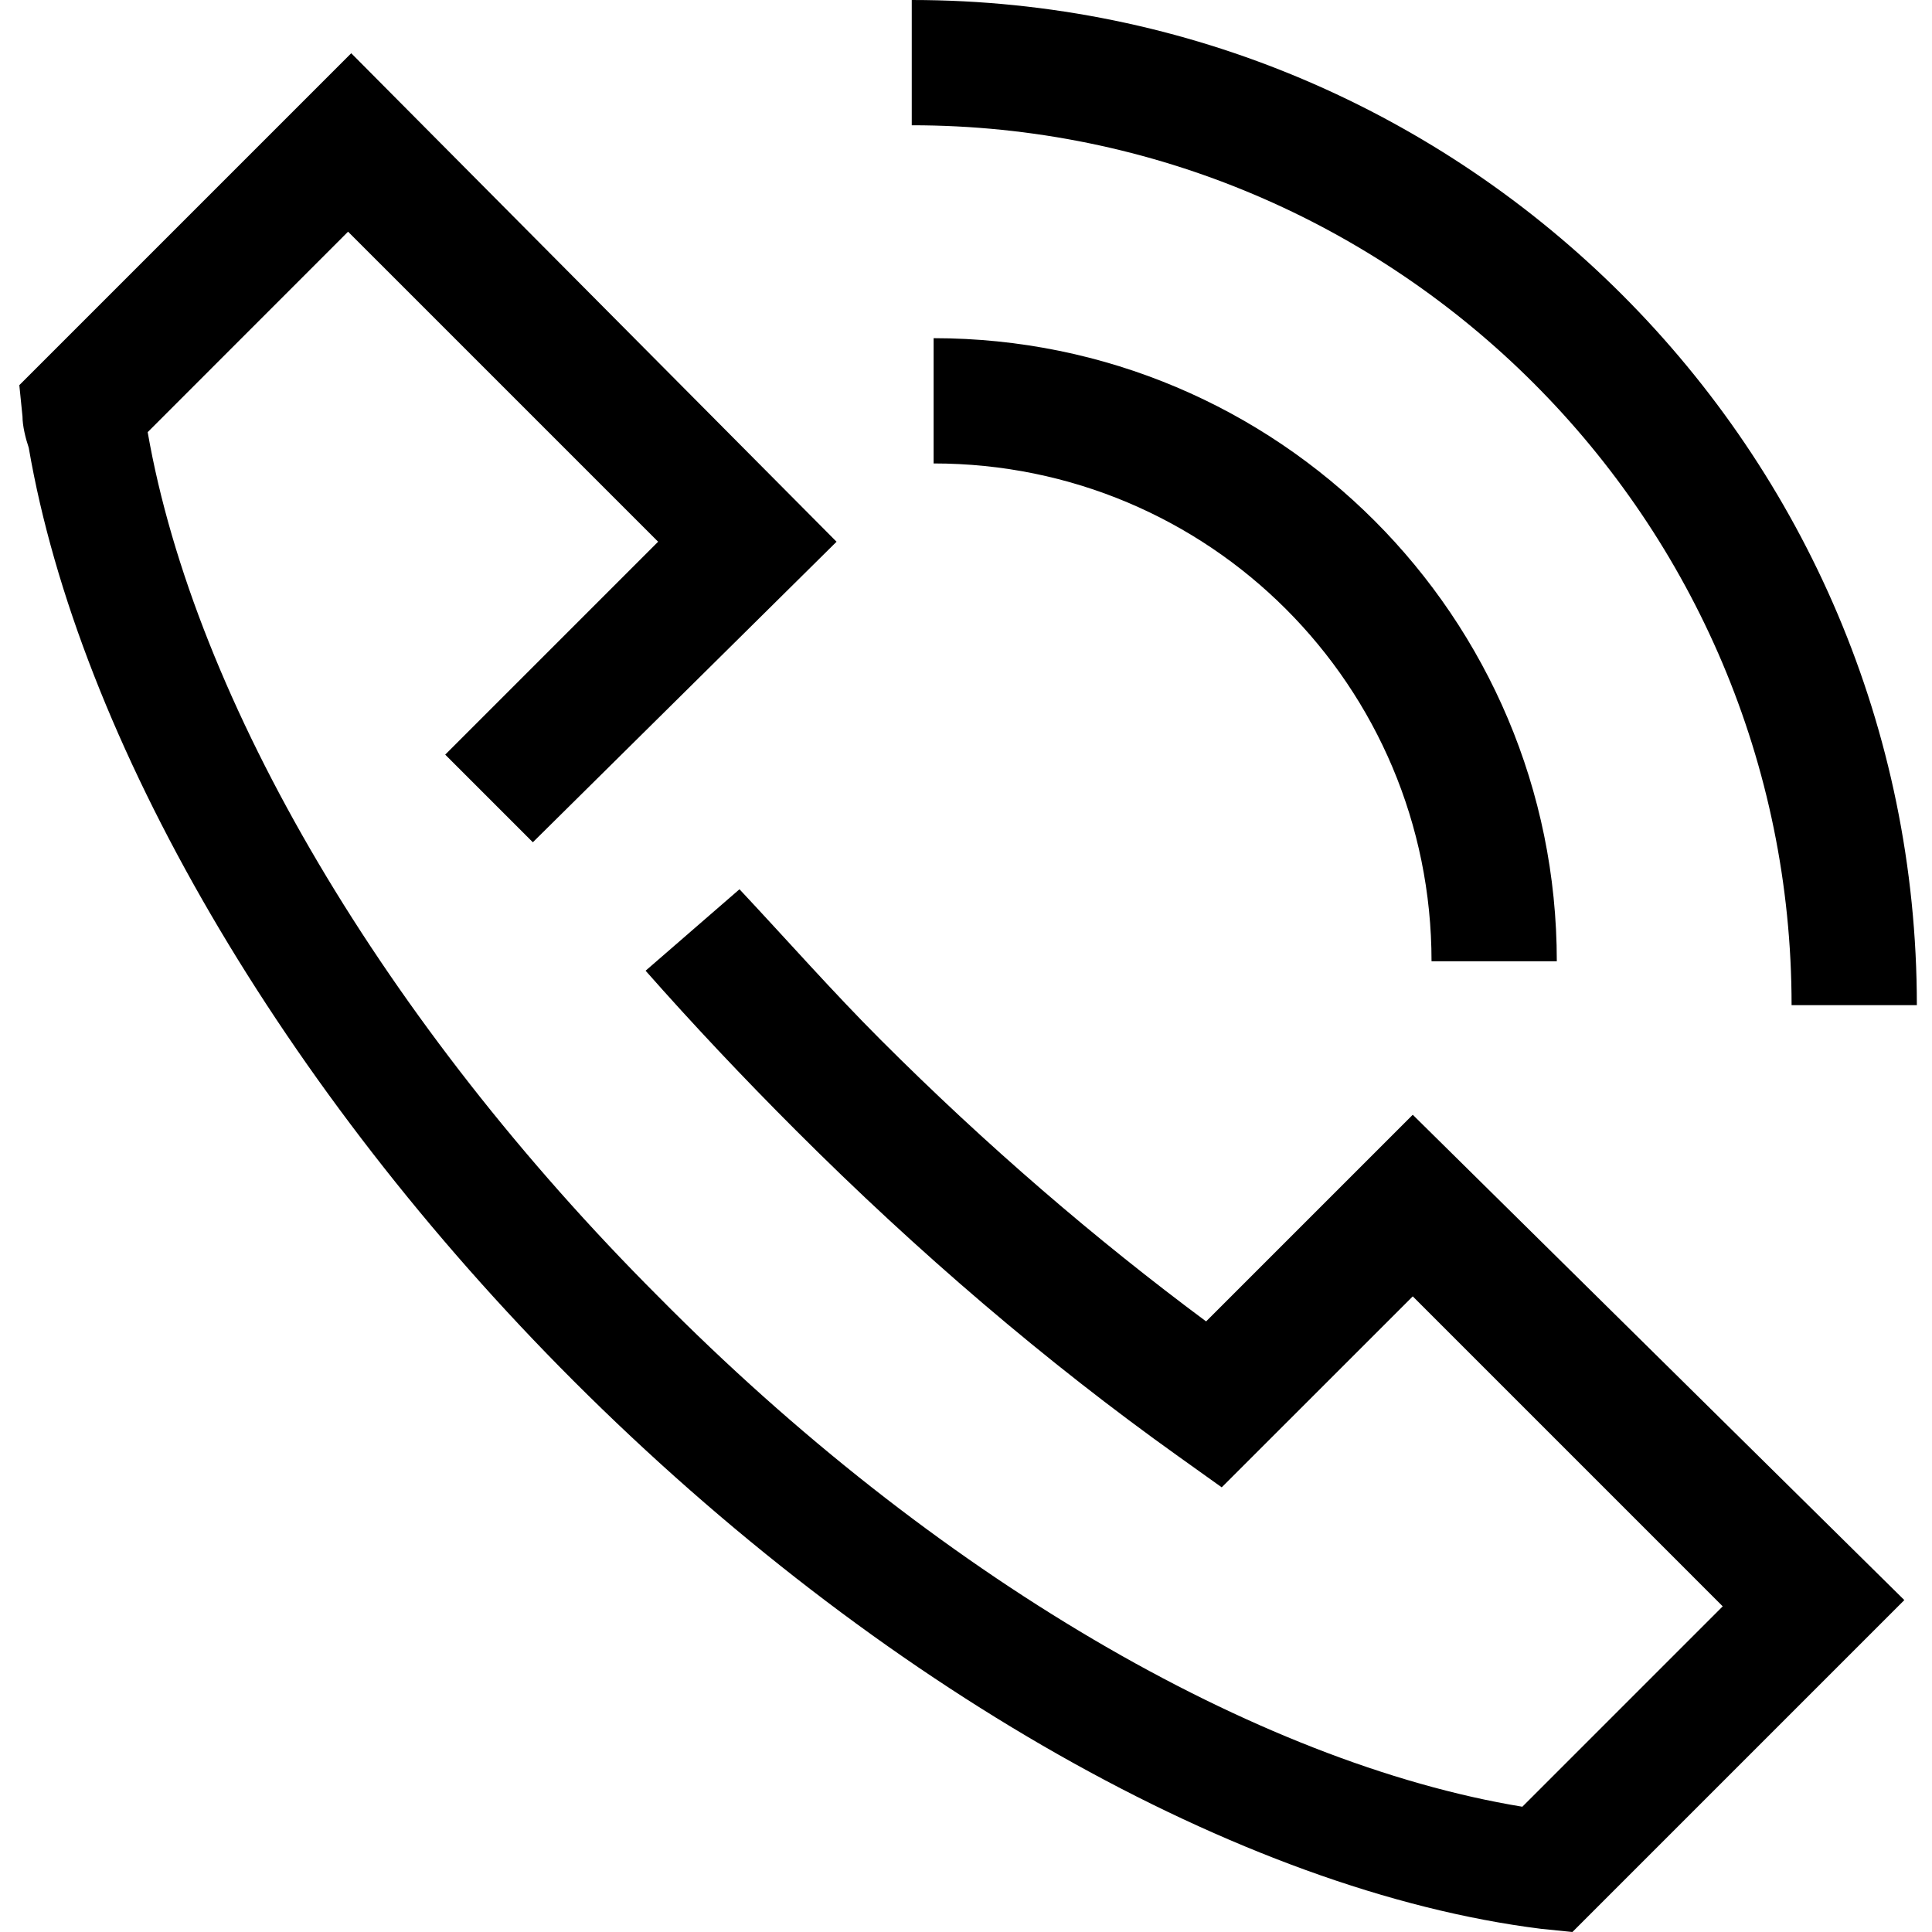 <svg width="25" height="25" viewBox="0 0 25 25" fill="none" xmlns="http://www.w3.org/2000/svg">
<path d="M23.183 13.007H24.804C24.804 5.835 18.97 0 11.798 0V1.621C18.078 1.621 23.183 6.726 23.183 13.007ZM15.607 17.099C14.188 16.045 12.77 14.83 11.393 13.452C10.785 12.844 10.177 12.156 9.569 11.507L8.354 12.561C8.962 13.25 9.61 13.938 10.299 14.627C11.879 16.207 13.54 17.626 15.242 18.841L15.809 19.246L18.281 16.775L22.292 20.786L19.699 23.379C16.255 22.812 12.081 20.381 8.516 16.775C4.991 13.25 2.519 9.076 1.911 5.592L4.504 2.998L8.516 7.01L5.761 9.765L6.895 10.899L10.825 7.01L4.545 0.689L0.25 4.984L0.291 5.389C0.291 5.511 0.331 5.673 0.372 5.794C1.02 9.562 3.654 14.101 7.422 17.869C11.352 21.799 16.052 24.473 19.942 24.959L20.347 25L24.642 20.705L18.281 14.425L15.607 17.099ZM12.081 4.376V5.997C15.647 5.997 18.524 8.874 18.524 12.439H20.145C20.145 7.982 16.538 4.376 12.081 4.376Z" fill="#000000"/>
</svg>
